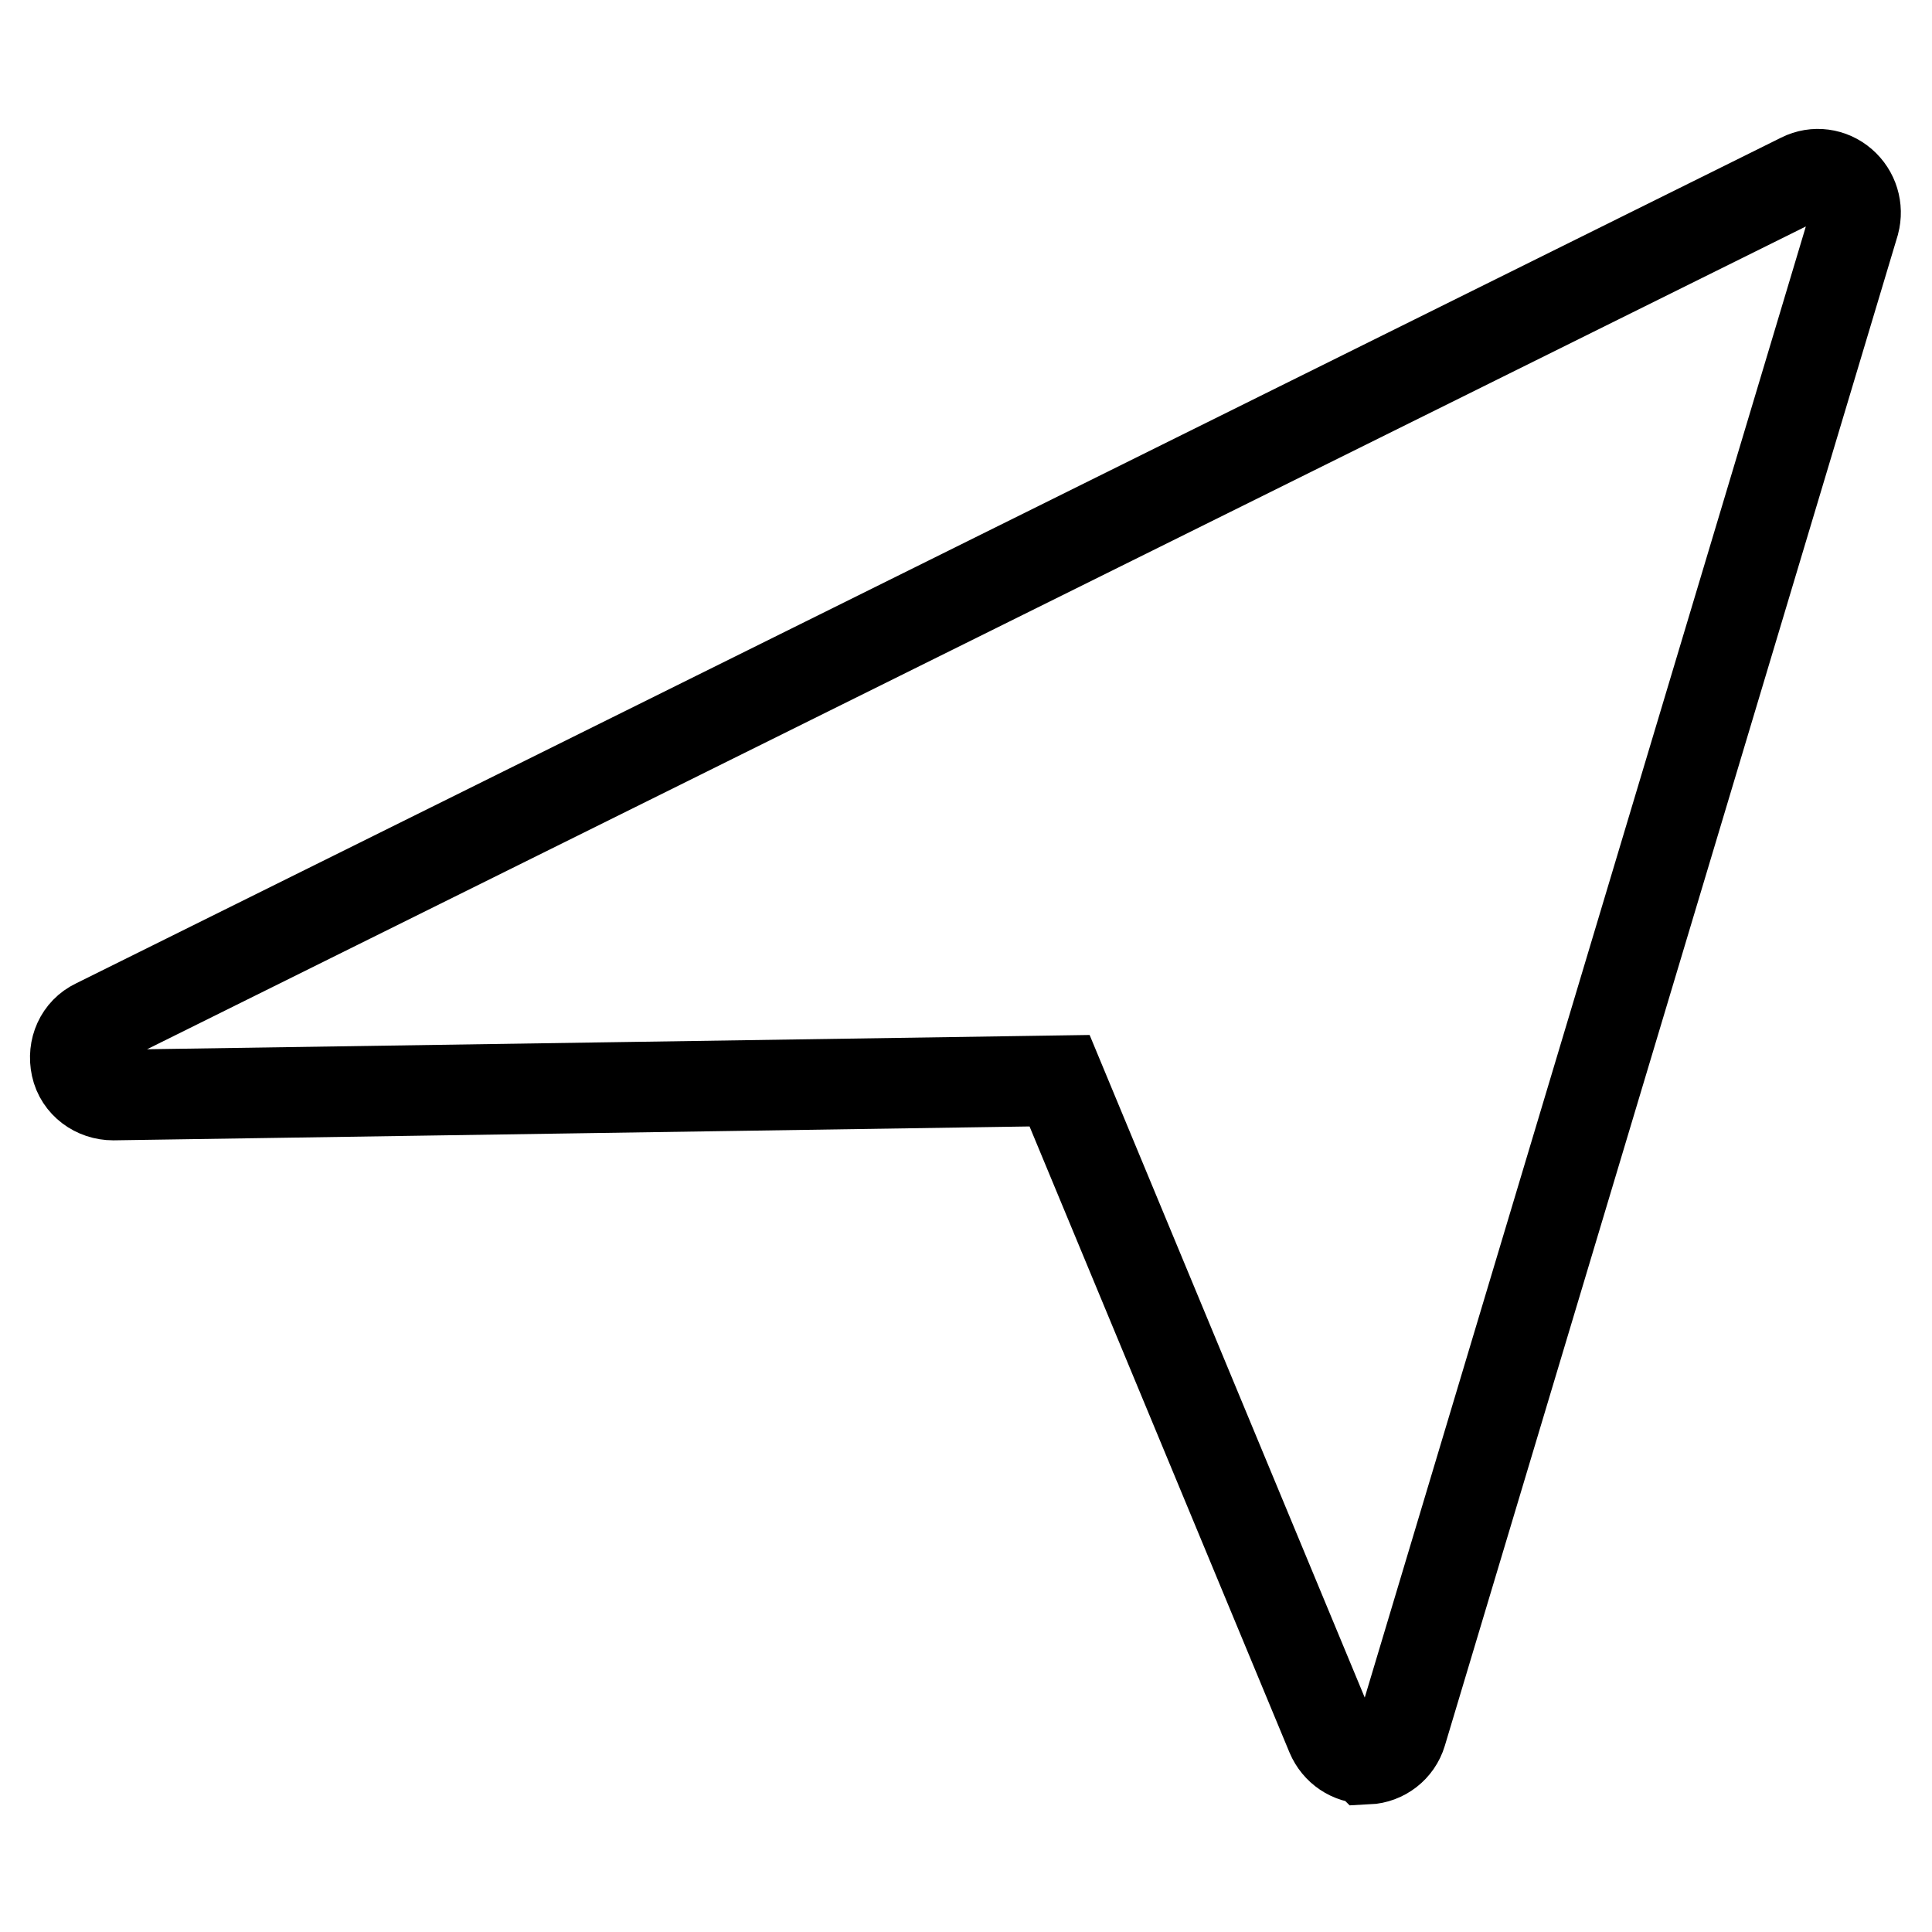 <?xml version="1.0" encoding="utf-8"?>
<!-- Svg Vector Icons : http://www.onlinewebfonts.com/icon -->
<!DOCTYPE svg PUBLIC "-//W3C//DTD SVG 1.1//EN" "http://www.w3.org/Graphics/SVG/1.1/DTD/svg11.dtd">
<svg version="1.1" xmlns="http://www.w3.org/2000/svg" xmlns:xlink="http://www.w3.org/1999/xlink" x="0px" y="0px" viewBox="0 0 256 256" enable-background="new 0 0 256 256" xml:space="preserve">
<g> <path stroke-width="12" fill-opacity="0" stroke="#000000"  d="M181,233c-2,0-3.8-1.2-4.6-3.1l-36-86.7L15,145.1c-2.3,0-4.4-1.5-4.9-3.8c-0.5-2.3,0.5-4.6,2.6-5.6 l226-112.1c1.8-0.9,3.9-0.6,5.4,0.7s2.1,3.3,1.6,5.2l-60,200.1c-0.6,2-2.4,3.4-4.5,3.5C181.1,233,181.1,233,181,233z"/></g>
</svg>
